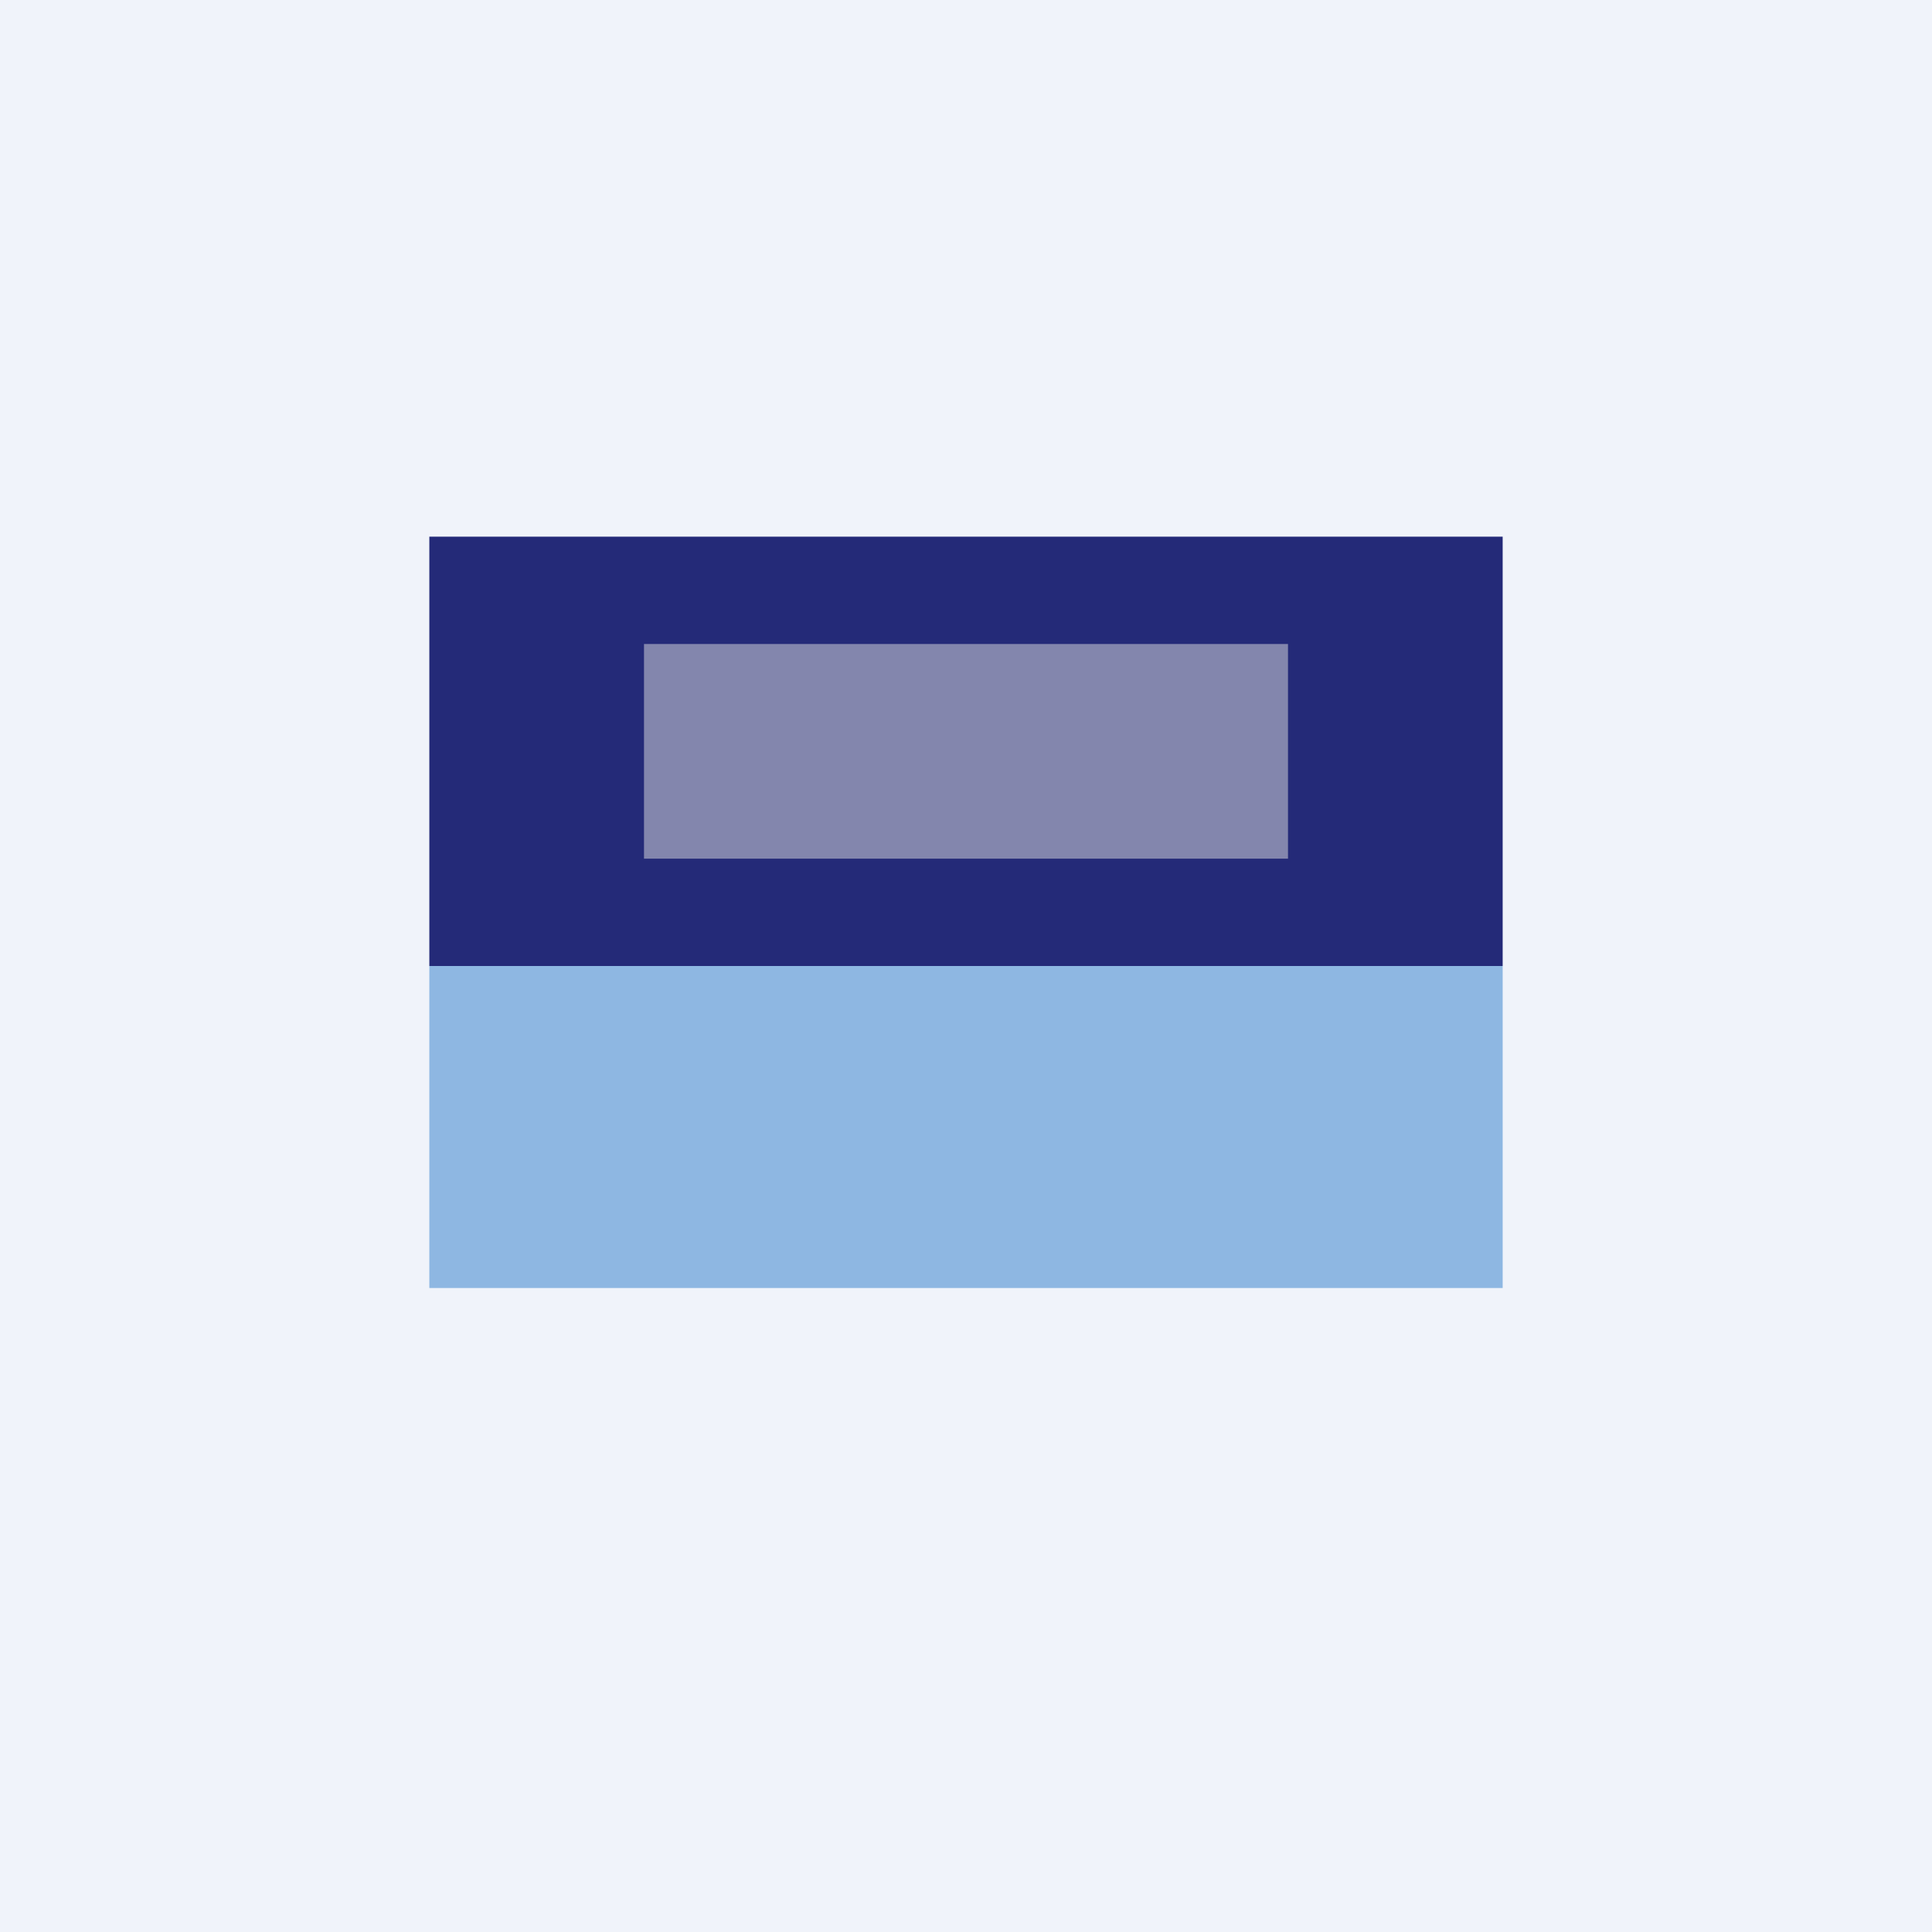 <!-- by TradingView --><svg width="18" height="18" xmlns="http://www.w3.org/2000/svg"><path fill="#F0F3FA" d="M0 0h18v18H0z"/><path d="M4 5h10v4H4V5z" fill="#242A78"/><path fill="#8EB7E2" d="M4 9h10v3H4z"/><path opacity=".5" fill="#E3E3E3" d="M6 6h6v2H6z"/></svg>